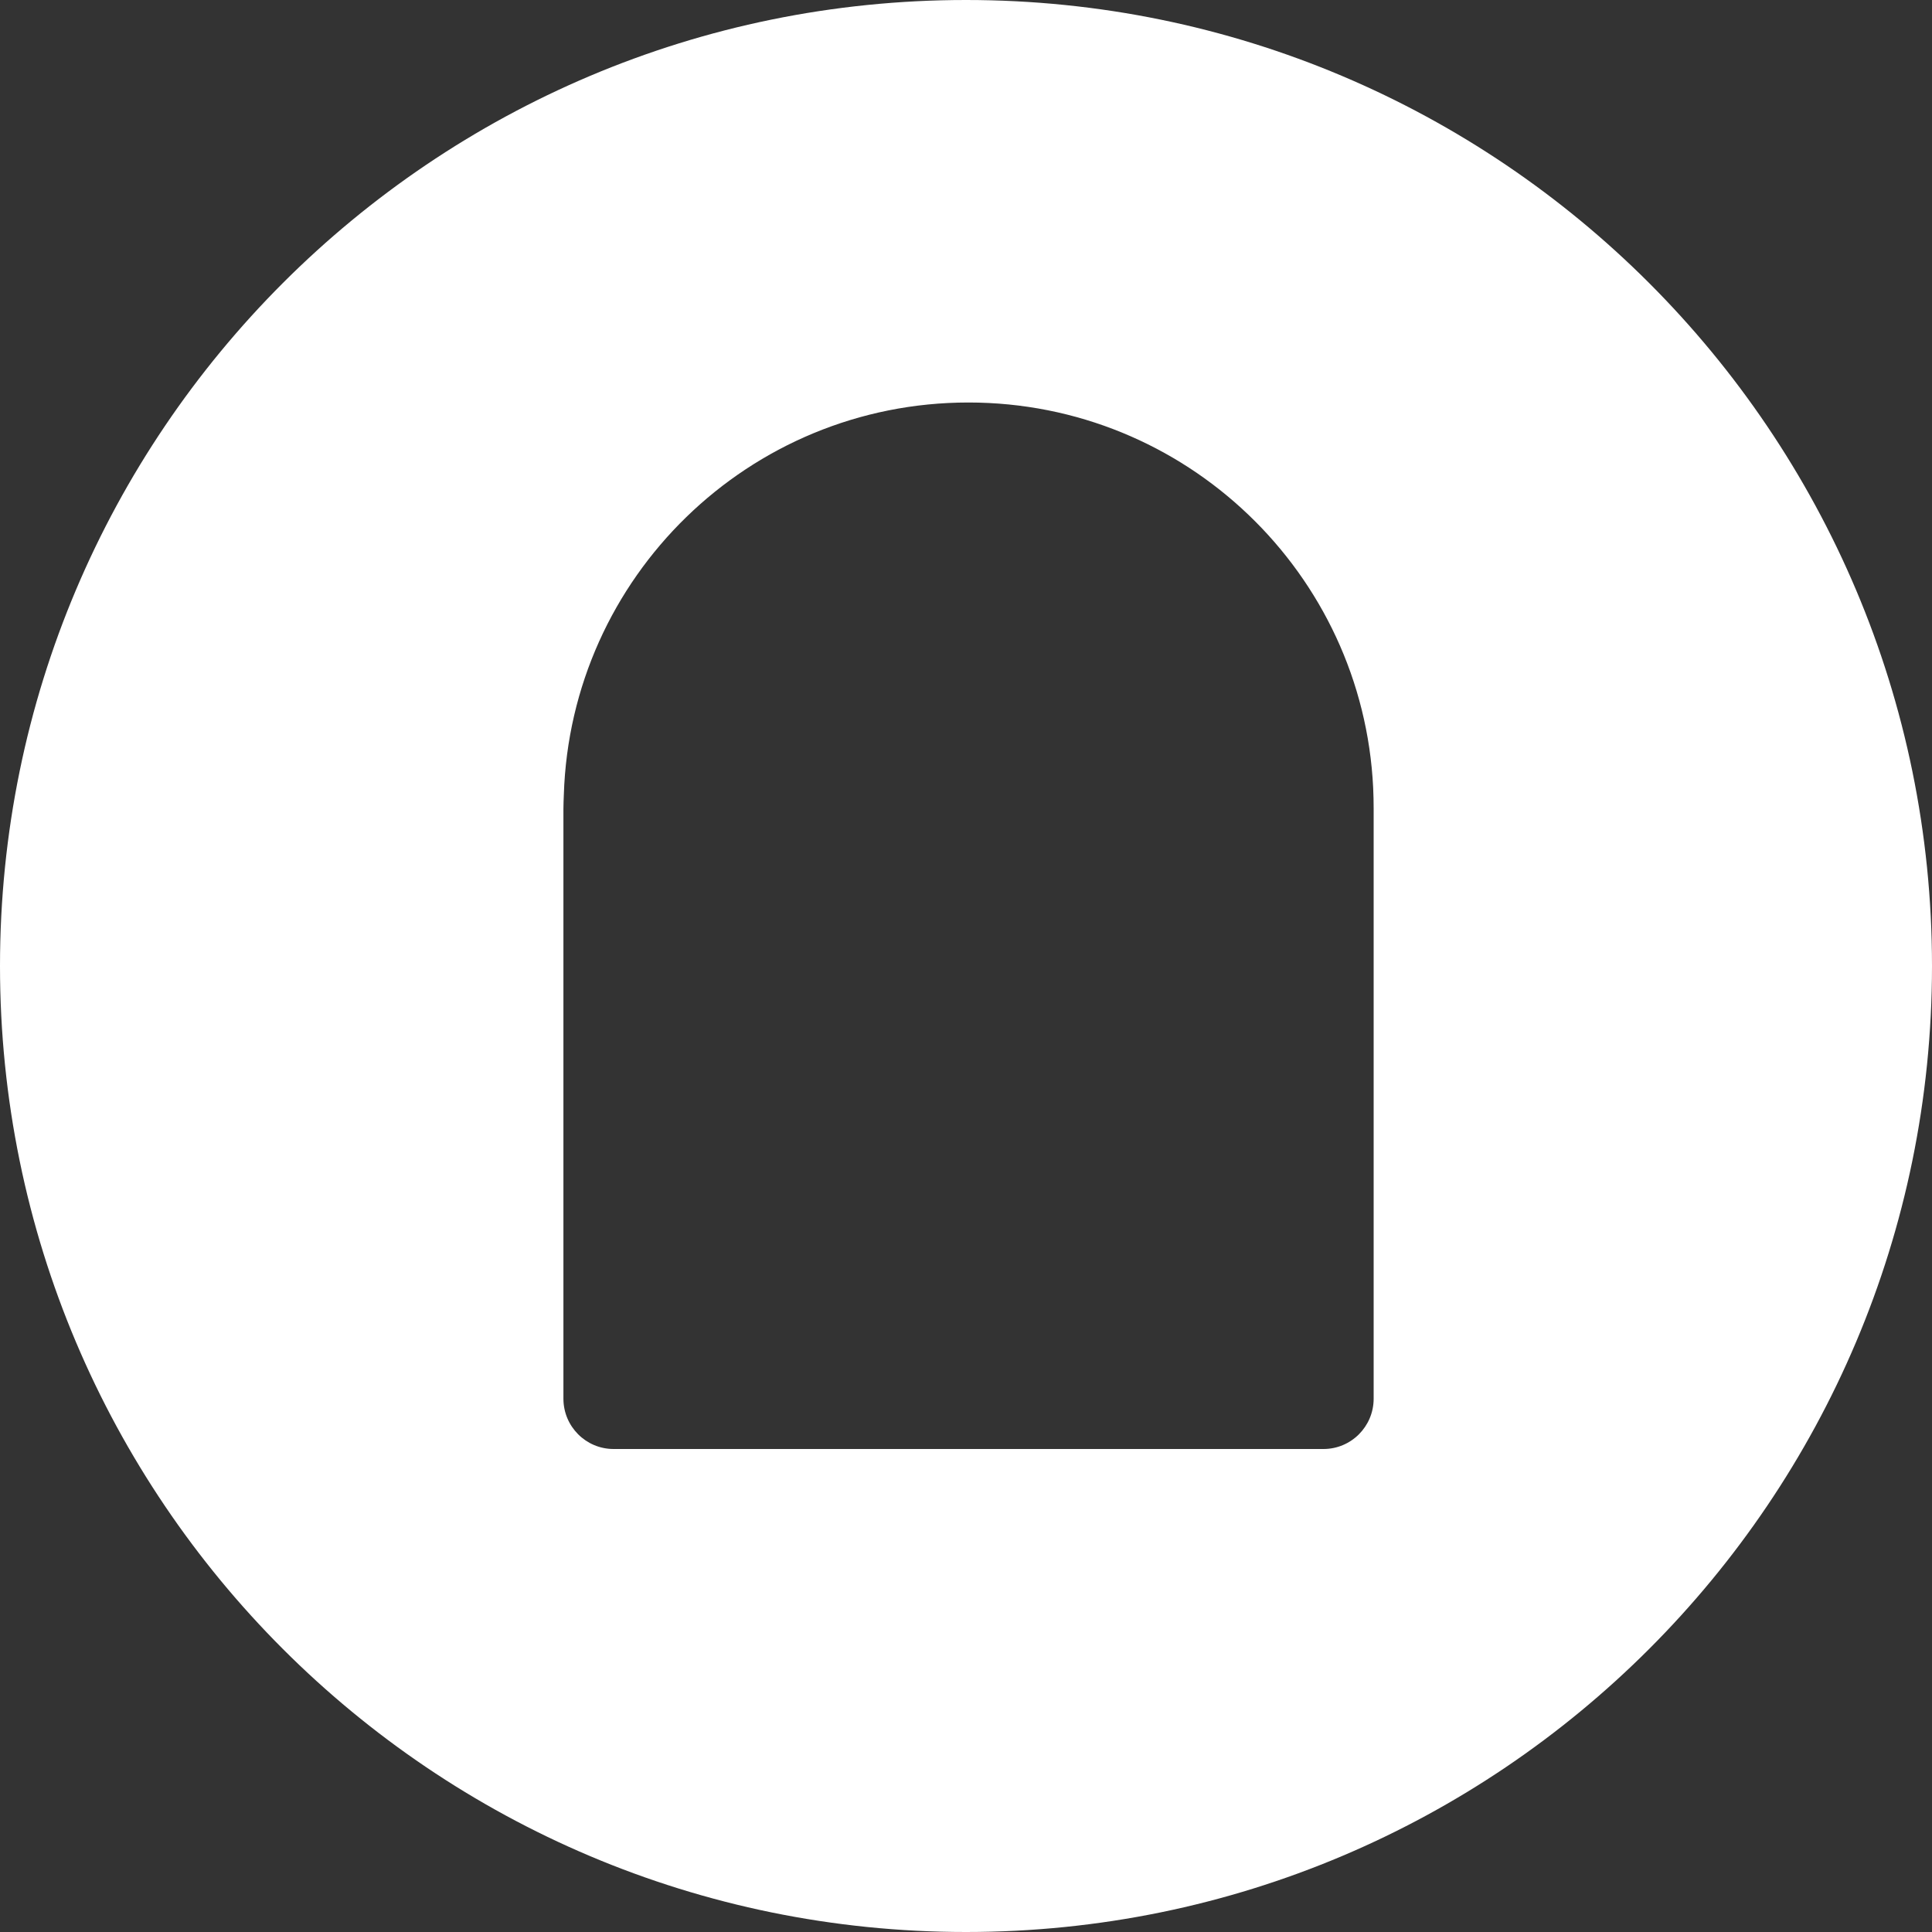 <svg width="24" height="24" viewBox="0 0 24 24" fill="none" xmlns="http://www.w3.org/2000/svg">
<rect x="0" y="0" width="24" height="24" fill="#333333" stroke="none"/>
<g clip-path="url(#clip0_2436_427)">
<path d="M12 0C18.627 0 24 5.373 24 12C24 18.627 18.627 24 12 24C5.373 24 0 18.627 0 12C0 5.373 5.373 0 12 0ZM12.031 5C9.304 5 7.087 7.169 7.004 9.876C7.002 9.933 6.999 9.99 6.999 10.047V17.375C6.999 17.72 7.278 18 7.622 18H16.441C16.785 18 17.064 17.72 17.064 17.375V10.047C17.064 9.96 17.062 9.873 17.058 9.787C16.93 7.122 14.728 5 12.031 5Z" fill="white"/>
</g>
<defs>
<clipPath id="clip0_2436_427">
<rect width="24" height="24" fill="white"/>
</clipPath>
</defs>
</svg>
